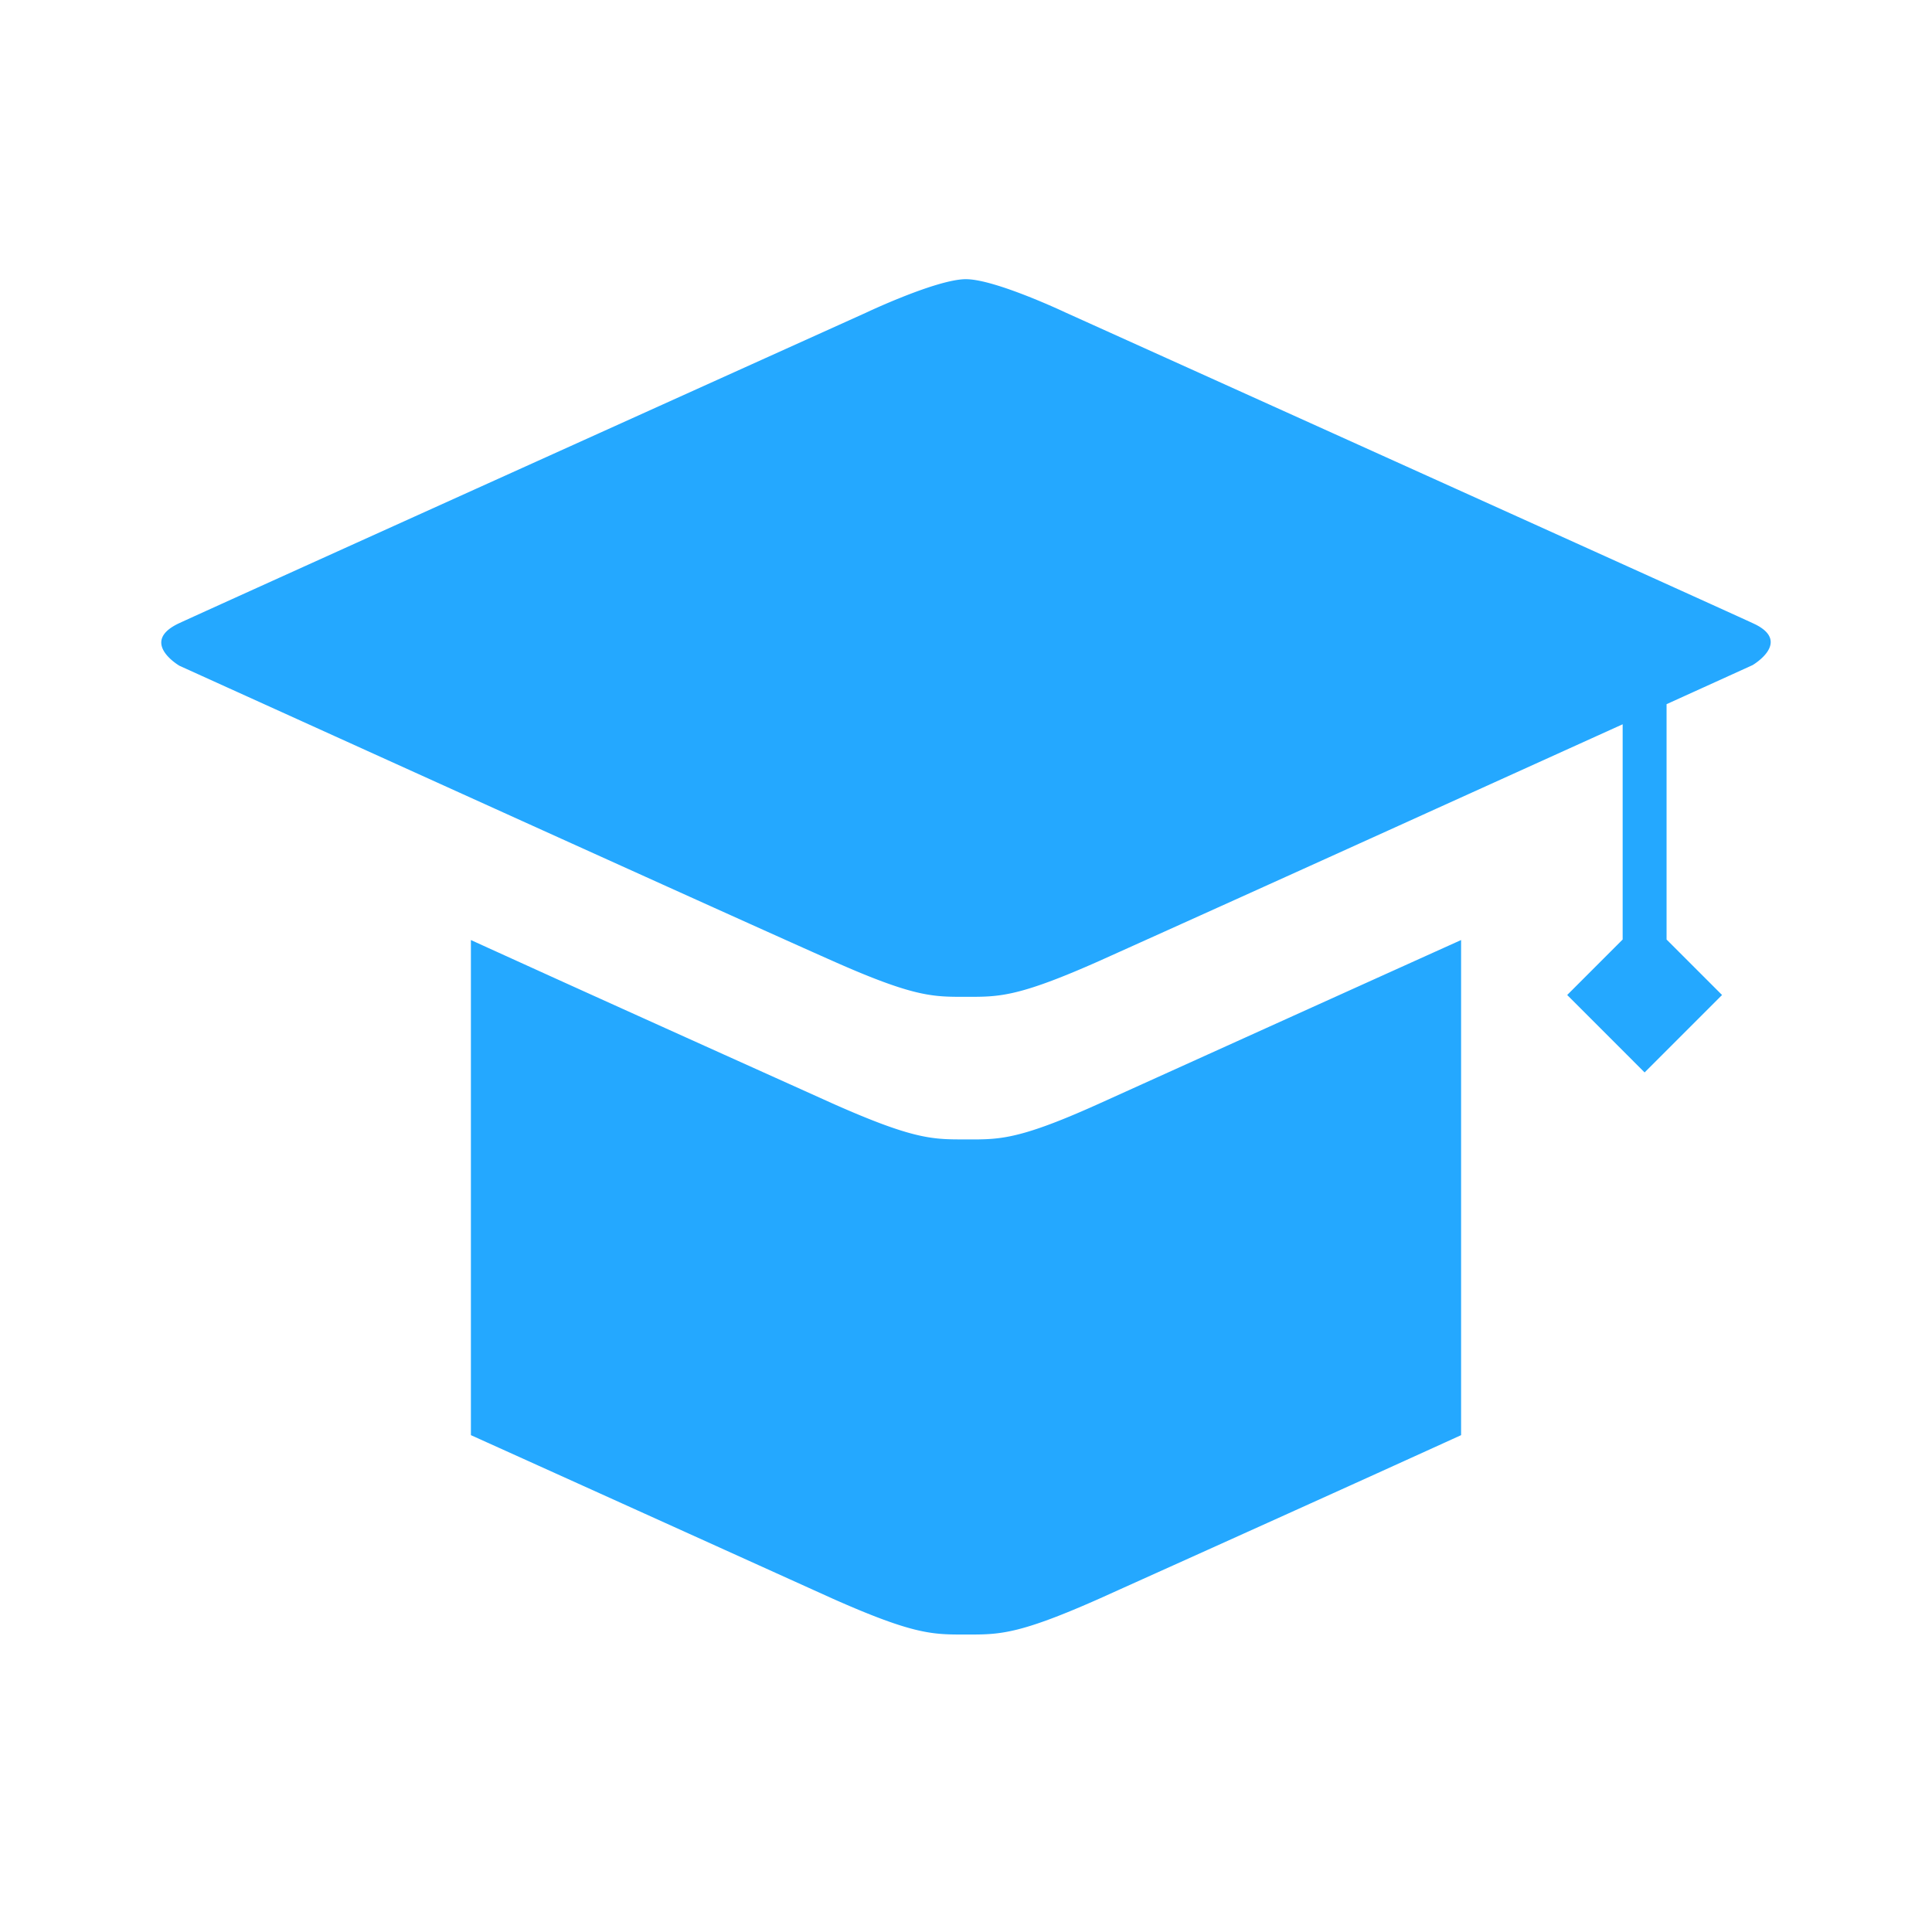 <svg t="1762599986698" class="icon" viewBox="0 0 1024 1024" version="1.1" xmlns="http://www.w3.org/2000/svg" p-id="7788" width="200" height="200"><path d="M774.411 498.24v262.421l-8.853 4.032-26.667 12.107-8.853 4.021c-64.811 29.365-125.664 56.704-147.264 66.453-41.205 18.315-52.139 19.04-67.925 19.061h-5.685c-15.787-0.021-26.731-0.747-67.936-19.061-26.496-11.968-112.139-50.741-191.637-86.613V498.24l8.853 4.032 8.885 4.032 8.896 4.043 8.885 4.032 8.853 4.021c64.811 29.365 125.675 56.704 147.264 66.453 40 17.771 51.467 18.976 66.549 19.051h10.976l2.603-0.064c12.981-0.416 26.048-3.008 61.419-18.987 26.507-11.968 112.139-50.752 191.637-86.613zM512 147.979c15.509 0 52.992 17.771 52.992 17.771S907.232 320.213 928.885 330.24l1.749 0.832c18.677 9.568-1.749 21.461-1.749 21.461s-17.771 8.085-45.568 20.693v124.736l29.408 29.408-41.045 41.045-41.035-41.045 29.397-29.408V383.883l-103.627 46.933-15.125 6.859-5.035 2.283-10.027 4.533a55629.035 55629.035 0 0 1-143.467 64.779c-39.989 17.781-51.467 18.987-66.539 19.061h-8.459c-15.072-0.075-26.56-1.28-66.549-19.061-23.467-10.379-93.28-41.909-164.128-73.963l-14.485-6.56a236733.333 236733.333 0 0 1-136.619-61.888l-5.525-2.496-25.355-11.499s-21.653-12.608 0-22.624c21.653-10.027 363.893-164.501 363.893-164.501s37.493-17.771 53.003-17.771z" fill="#24A8FF" p-id="7789"></path></svg>
